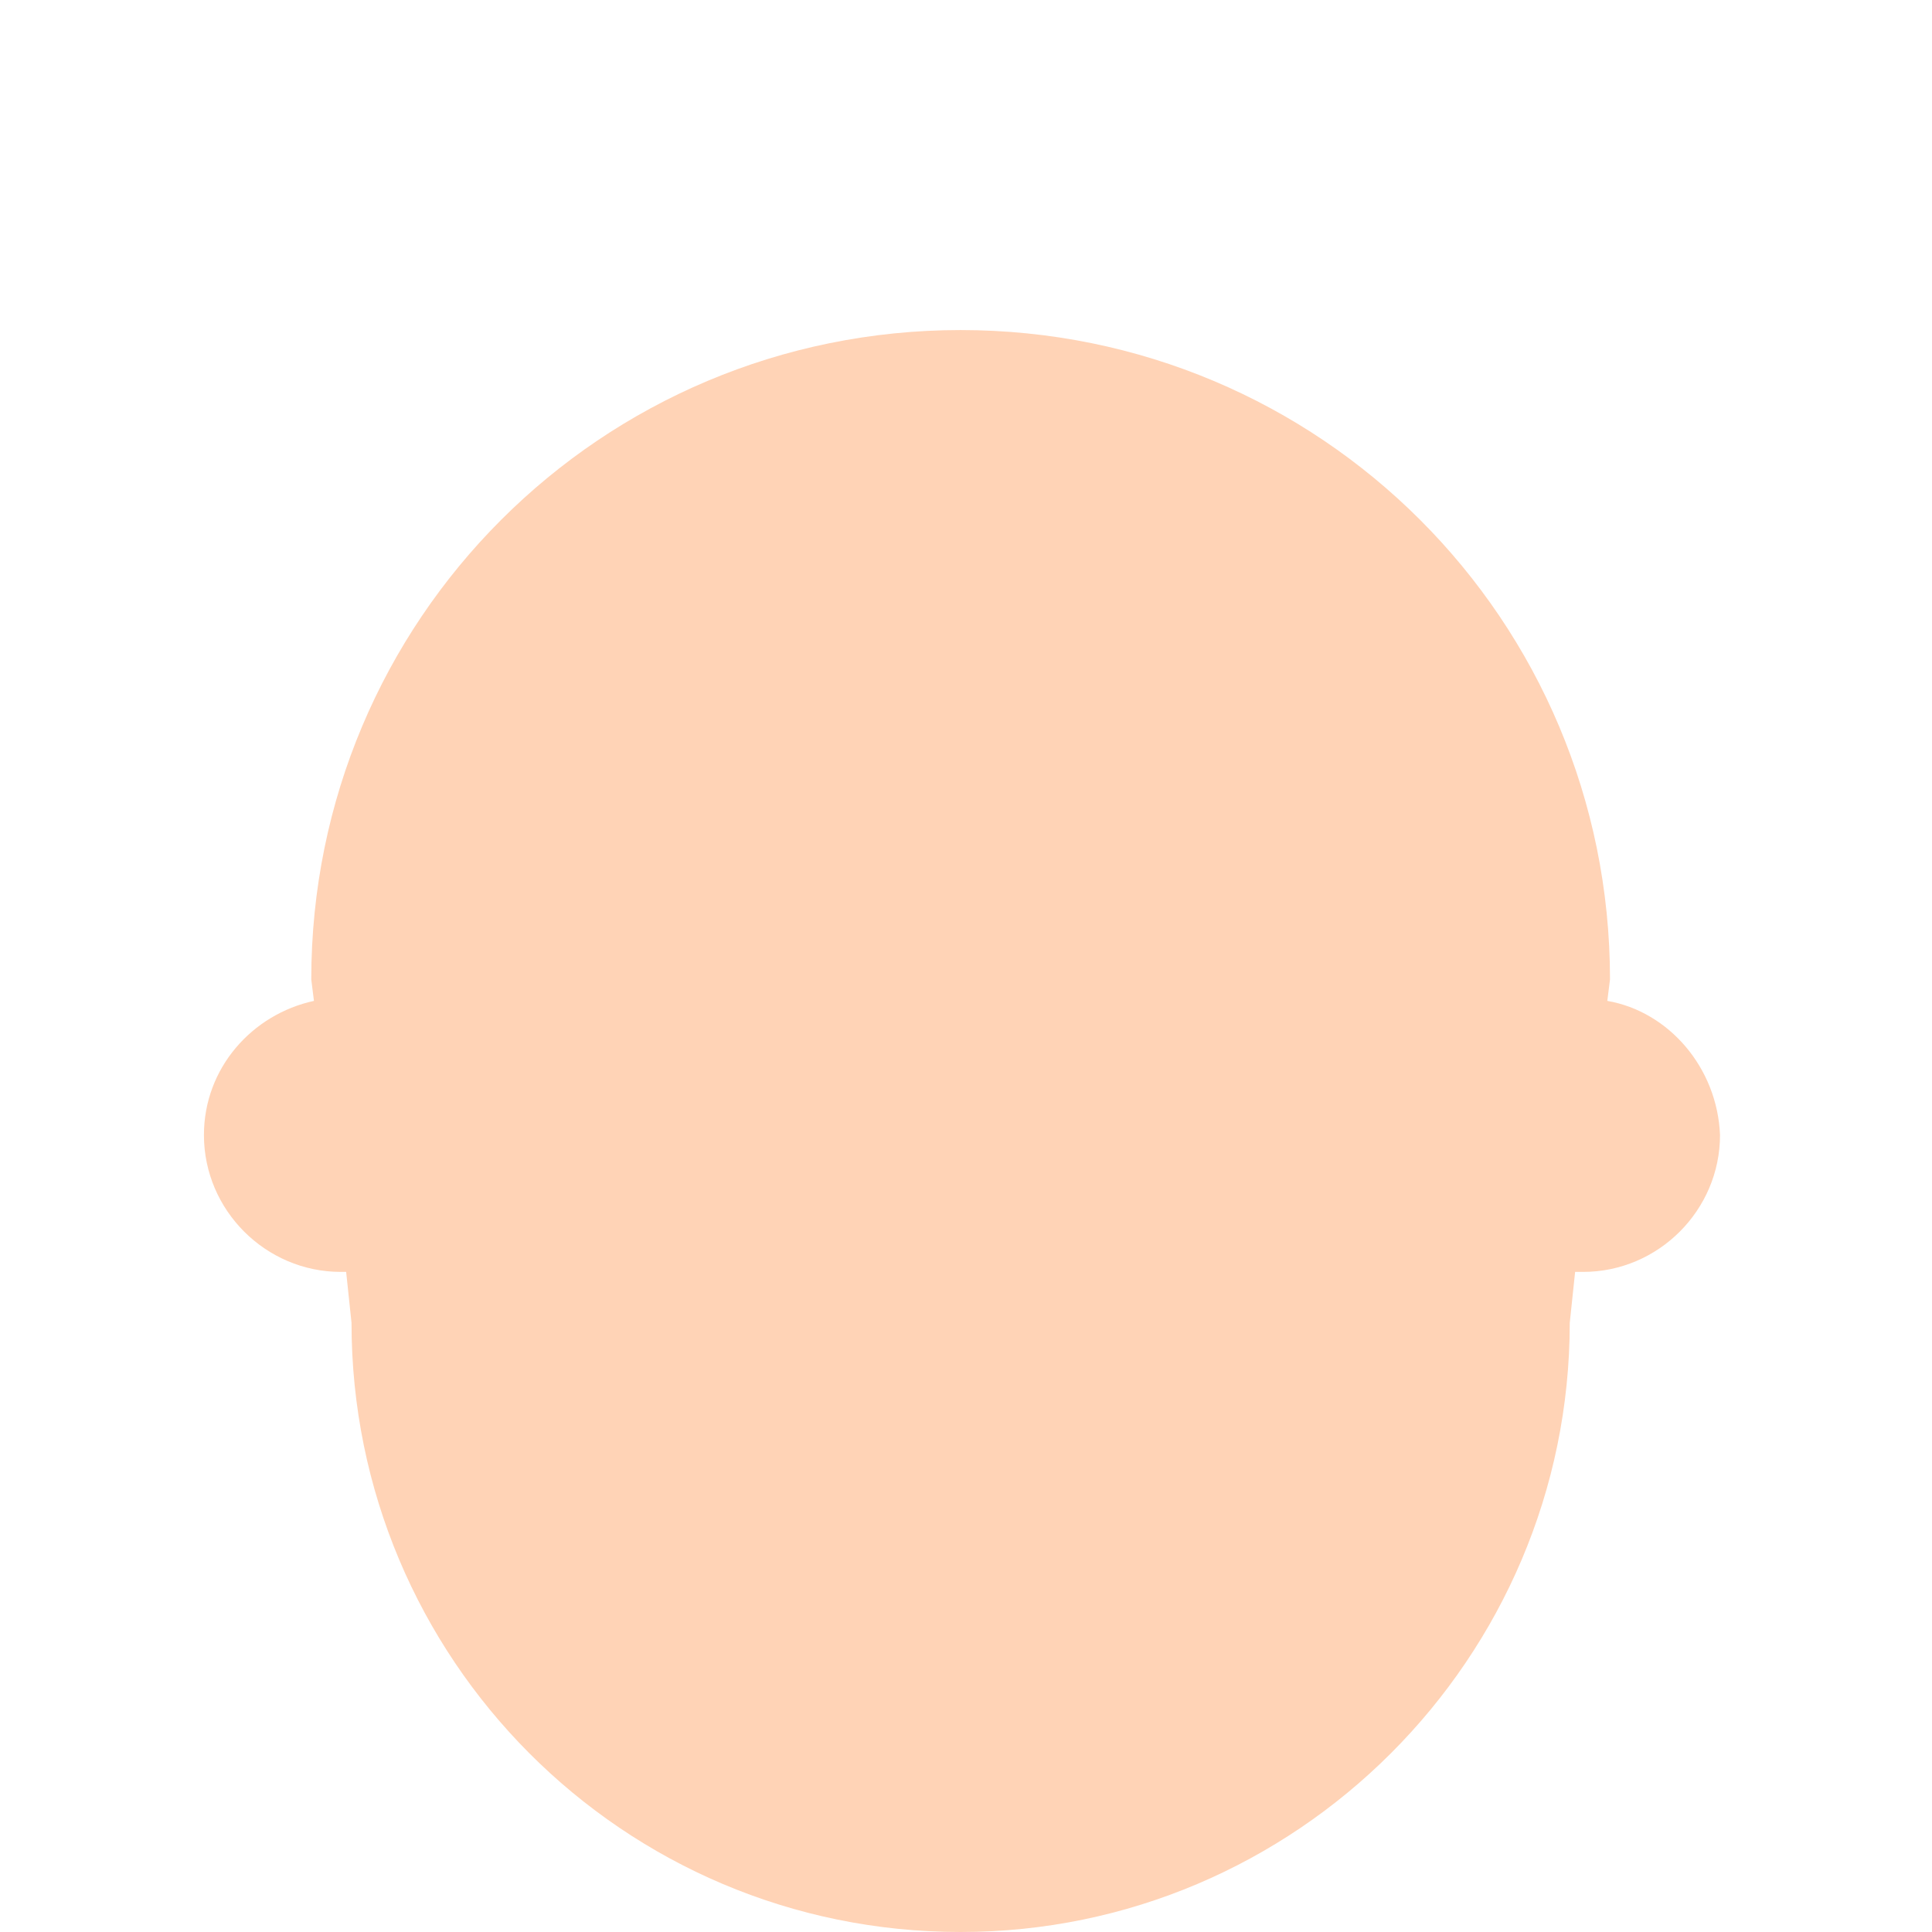 <?xml version="1.0" encoding="utf-8"?>
<!-- Generator: Adobe Illustrator 18.1.0, SVG Export Plug-In . SVG Version: 6.00 Build 0)  -->
<!DOCTYPE svg PUBLIC "-//W3C//DTD SVG 1.0//EN" "http://www.w3.org/TR/2001/REC-SVG-20010904/DTD/svg10.dtd">
<svg version="1.0" id="Layer_1" xmlns="http://www.w3.org/2000/svg" xmlns:xlink="http://www.w3.org/1999/xlink" x="0px" y="0px"
	 width="72px" height="72px" viewBox="0 0 72 72" enable-background="new 0 0 72 72" xml:space="preserve">
<path fill="#FFD3B6" d="M59.9,37.3l0.1-0.8c0-13.4-10.8-24.2-24.2-24.2c-13.4,0-24.2,10.8-24.2,24.2l0.1,0.8c0,0,0,0,0,0
	c-2.3,0.5-4.1,2.5-4.1,5c0,2.8,2.3,5.1,5.1,5.1c0.1,0,0.1,0,0.2,0l0.2,1.9C13.1,61.8,23.2,72,35.8,72c12.5,0,22.7-10.2,22.7-22.7
	l0.2-1.9c0.1,0,0.2,0,0.3,0c2.8,0,5.1-2.3,5.1-5.1C64,39.8,62.2,37.7,59.9,37.3z"/>
</svg>
